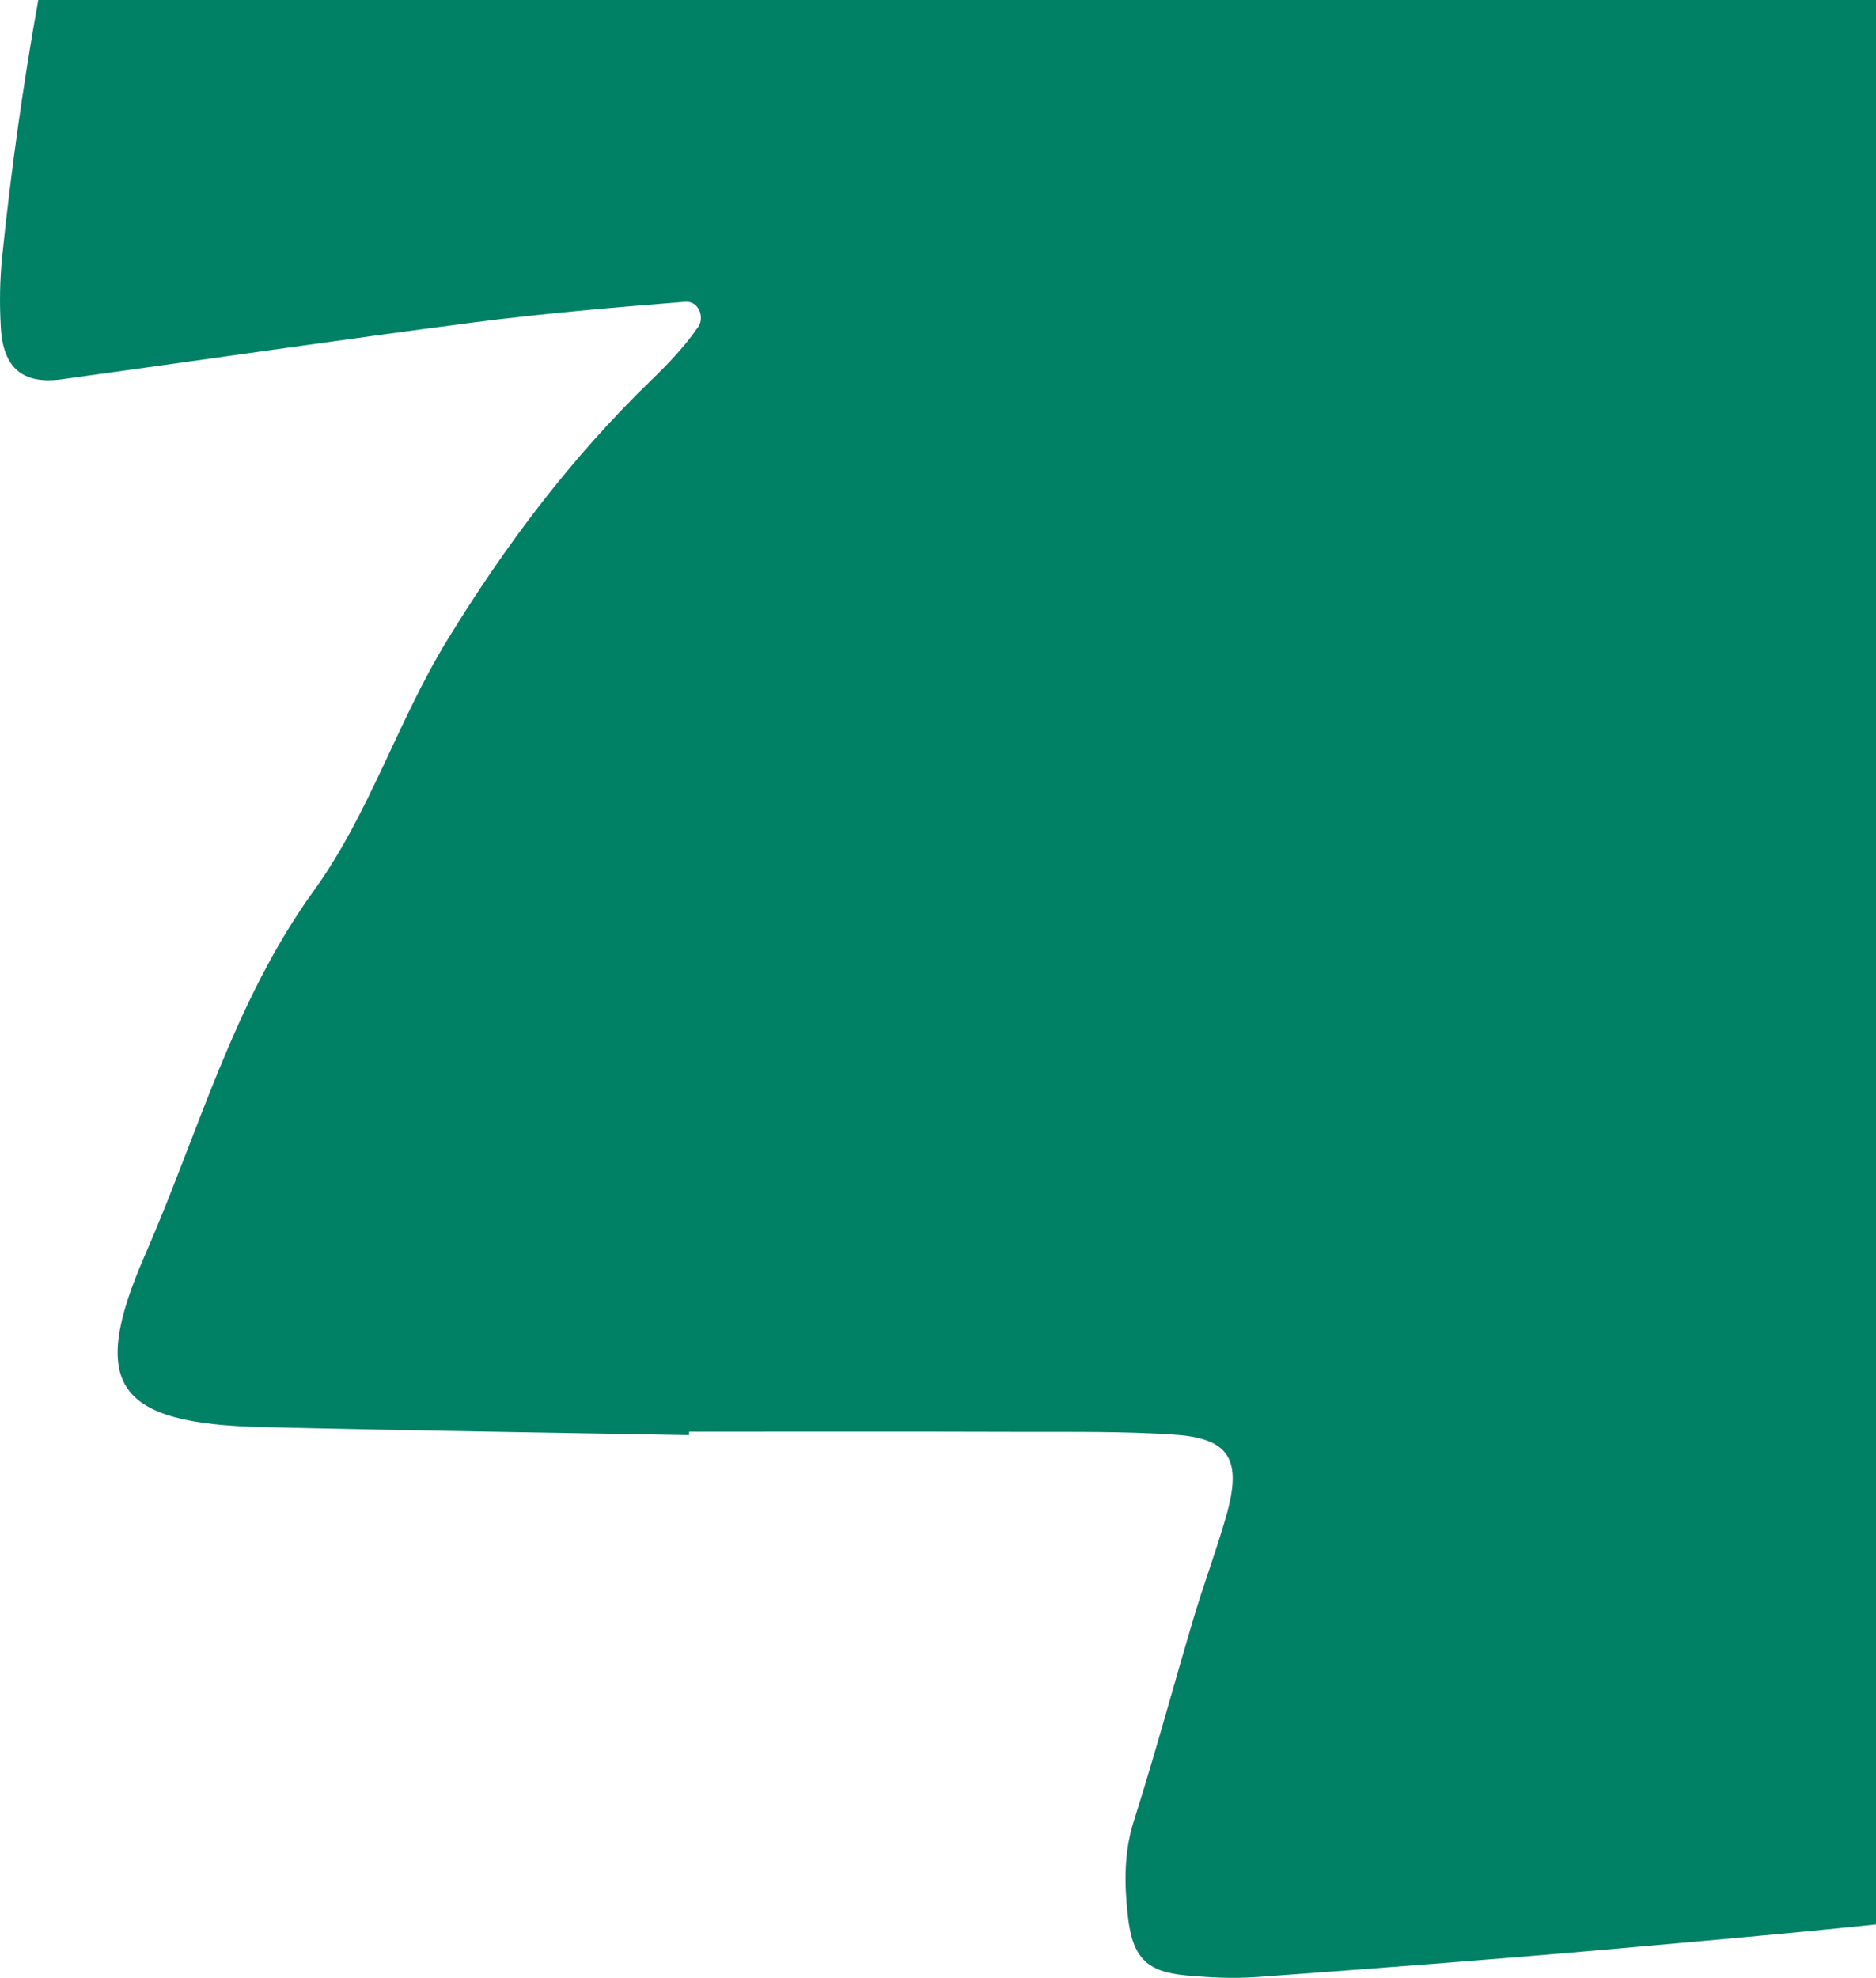 <?xml version="1.0" encoding="UTF-8"?>
<svg id="Layer_2" data-name="Layer 2" xmlns="http://www.w3.org/2000/svg" viewBox="0 0 389.64 410.65">
  <defs>
    <style>
      .cls-1 {
        fill: #008064;
      }
    </style>
  </defs>
  <g id="Layer_1-2" data-name="Layer 1">
    <path class="cls-1" d="m389.64,0v399.55c-18.29,1.92-36.61,3.5-54.92,5.12-24.52,2.18-49.07,4.01-73.63,5.81-4.89.35-9.87.11-14.76-.34-8.31-.75-11.18-3.82-12.11-12.59-.7-6.54-.79-12.96,1.28-19.48,4.47-14.05,8.29-28.31,12.51-42.44,2.11-7.08,4.74-14.01,6.74-21.12,3.22-11.43.6-15.84-10.6-16.62-10.64-.74-21.34-.57-32.02-.6-23-.08-46-.03-69-.03v.71c-29.55-.54-59.1-.96-88.65-1.67-29.99-.72-36.33-8.39-24.36-35.74,11.11-25.4,18.38-52.57,35.08-75.66,11.48-15.88,17.37-35.14,27.73-52.06,12.14-19.82,25.81-37.93,42.43-54,3.51-3.39,6.93-6.99,9.67-10.99,1.3-1.89.2-5.42-2.75-5.19-14.71,1.16-29.42,2.41-44.05,4.3-28.49,3.7-56.91,7.87-85.37,11.79-8.11,1.11-12.21-2.28-12.69-10.78-.28-4.9-.22-9.87.29-14.75C2.3,35.34,4.79,17.61,7.95,0h381.69Z"/>
  </g>
</svg>